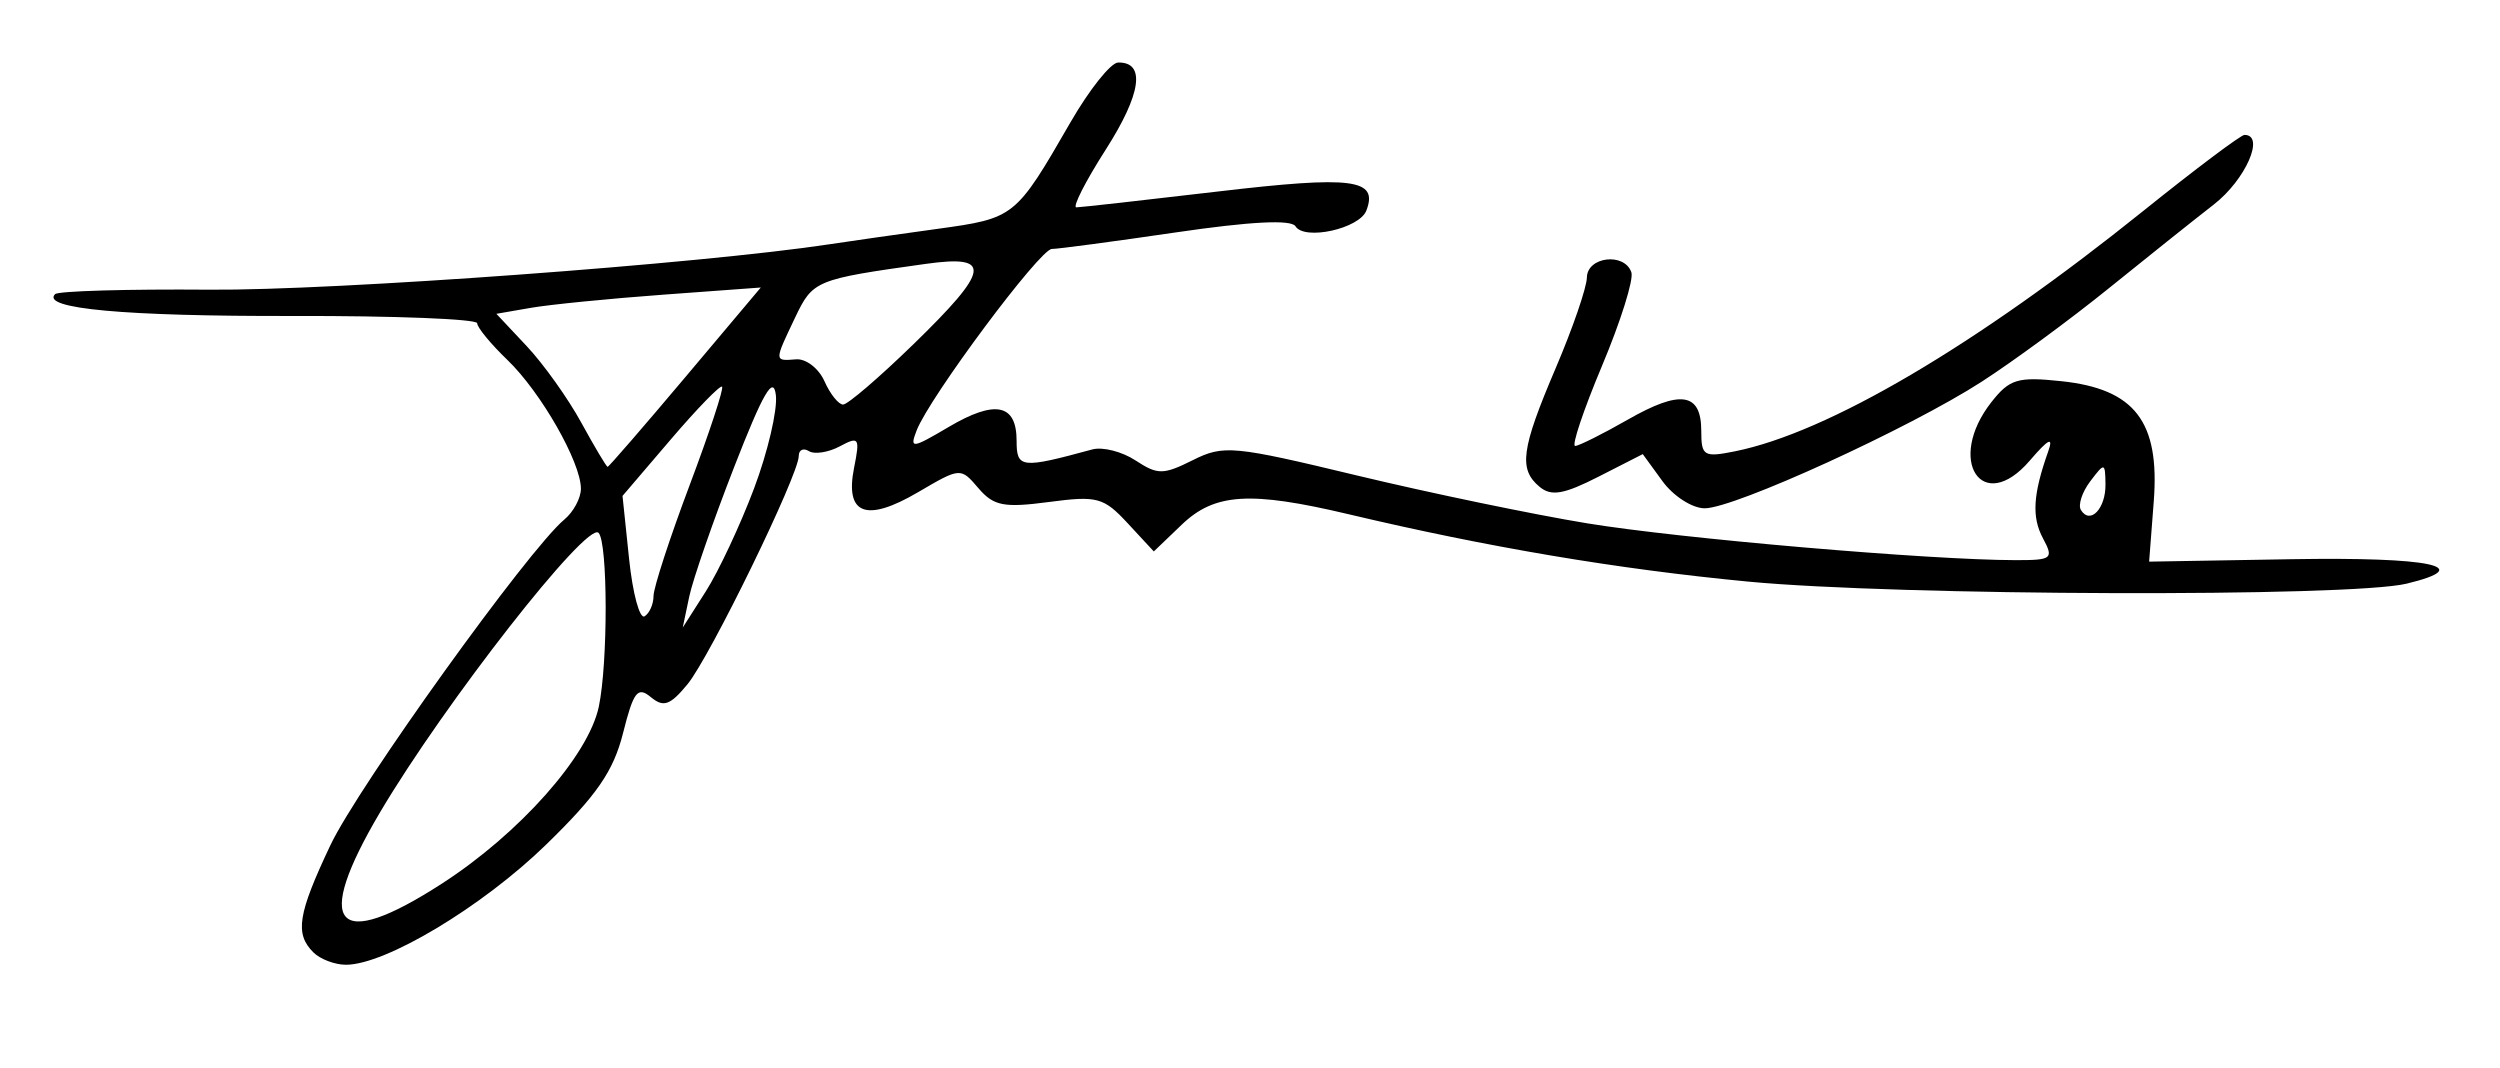 <?xml version="1.0" encoding="UTF-8" standalone="no"?>
<svg
   xmlns:dc="http://purl.org/dc/elements/1.1/"
   xmlns:cc="http://creativecommons.org/ns#"
   xmlns:rdf="http://www.w3.org/1999/02/22-rdf-syntax-ns#"
   xmlns:svg="http://www.w3.org/2000/svg"
   xmlns="http://www.w3.org/2000/svg"
   viewBox="0 0 115.68 49.44"
   height="49.44"
   width="115.68"
   id="svg34"
   version="1.1">
  <defs
     id="defs38" />
  <path
     id="path44"
     d="M 14.496,44.064 C 13.636,43.204 13.781,42.295 15.286,39.114 16.574,36.391 24.462,25.409 26.116,24.037 26.536,23.688 26.88,23.048 26.88,22.614 26.88,21.39 25.027,18.144 23.479,16.656 22.709,15.916 22.08,15.152 22.08,14.957 22.08,14.761 18.246,14.61 13.56,14.621 5.751,14.638 1.877,14.283 2.55,13.61 2.695,13.465 5.906,13.373 9.687,13.404 15.458,13.453 32.432,12.209 38.4,11.3 c 0.924,-0.141 3.158,-0.459 4.965,-0.708 3.593,-0.495 3.621,-0.517 6.171,-4.938 0.871,-1.51 1.861,-2.752 2.199,-2.76 1.288,-0.03 1.078,1.451 -0.571,4.03 -0.941,1.472 -1.552,2.674 -1.358,2.671 0.195,-0.002 3.145,-0.333 6.556,-0.734 6.241,-0.735 7.424,-0.582 6.862,0.883 C 62.902,10.581 60.36,11.143 59.944,10.469 59.747,10.151 57.858,10.248 54.416,10.753 51.539,11.175 48.954,11.52 48.67,11.52 c -0.552,0 -5.671,6.874 -6.258,8.404 -0.327,0.851 -0.219,0.839 1.487,-0.168 2.151,-1.269 3.141,-1.068 3.141,0.638 0,1.276 0.207,1.299 3.504,0.402 0.475,-0.129 1.374,0.099 1.999,0.509 1.026,0.672 1.28,0.671 2.649,-0.012 1.428,-0.713 1.86,-0.672 7.601,0.709 3.348,0.805 8.139,1.801 10.647,2.213 4.305,0.707 15.843,1.699 19.817,1.704 1.7,0.002 1.782,-0.063 1.274,-1.012 -0.526,-0.982 -0.462,-2.03 0.246,-4.026 0.246,-0.694 0.01,-0.575 -0.852,0.429 -2.2,2.565 -3.893,-0.015 -1.776,-2.707 0.84,-1.067 1.215,-1.179 3.24,-0.964 3.393,0.36 4.553,1.87 4.27,5.555 l -0.215,2.794 6.558,-0.112 c 6.479,-0.11 8.623,0.342 5.358,1.131 -2.621,0.633 -23.544,0.567 -30.48,-0.096 -6.044,-0.578 -12.022,-1.586 -18.48,-3.117 -4.554,-1.079 -6.195,-0.977 -7.719,0.484 l -1.292,1.238 -1.21,-1.305 c -1.112,-1.199 -1.409,-1.279 -3.646,-0.982 -2.084,0.276 -2.555,0.184 -3.261,-0.641 -0.824,-0.963 -0.829,-0.962 -2.796,0.19 -2.406,1.41 -3.389,1.031 -2.955,-1.14 0.277,-1.386 0.227,-1.461 -0.66,-0.986 -0.528,0.283 -1.172,0.383 -1.43,0.223 C 37.172,20.714 36.96,20.816 36.96,21.1 c 0,0.874 -4.113,9.309 -5.151,10.565 -0.804,0.973 -1.107,1.079 -1.695,0.591 -0.609,-0.505 -0.801,-0.257 -1.283,1.66 -0.446,1.77 -1.211,2.88 -3.564,5.169 -2.951,2.871 -7.425,5.556 -9.259,5.556 -0.515,0 -1.195,-0.259 -1.512,-0.576 z m 5.954,-3.179 c 3.594,-2.323 6.776,-5.909 7.257,-8.18 0.43,-2.028 0.422,-7.617 -0.012,-8.05 -0.538,-0.538 -7.119,7.877 -10.101,12.918 -3.133,5.295 -2.088,6.507 2.856,3.312 z M 30.24,27.576 c 0,-0.378 0.749,-2.677 1.664,-5.108 0.915,-2.431 1.594,-4.491 1.508,-4.576 -0.085,-0.085 -1.157,1.017 -2.381,2.45 l -2.226,2.605 0.304,2.913 c 0.167,1.602 0.49,2.798 0.717,2.658 C 30.054,28.378 30.24,27.954 30.24,27.576 Z m 4.651,-4.972 c 0.637,-1.692 1.091,-3.636 1.01,-4.32 C 35.789,17.348 35.312,18.169 33.975,21.6 c -0.977,2.508 -1.914,5.208 -2.081,6 l -0.303,1.44 1.071,-1.68 c 0.589,-0.924 1.592,-3.064 2.229,-4.756 z m 62.534,-0.192 c -0.015,-1.017 -0.038,-1.022 -0.705,-0.141 -0.379,0.501 -0.573,1.098 -0.432,1.328 0.428,0.692 1.152,-0.064 1.136,-1.187 z m -65.715,-4.96 3.493,-4.148 -4.522,0.332 c -2.487,0.182 -5.24,0.456 -6.117,0.608 l -1.596,0.277 1.408,1.5 c 0.775,0.825 1.911,2.418 2.524,3.54 0.614,1.122 1.161,2.04 1.216,2.04 0.055,0 1.672,-1.867 3.593,-4.148 z m 10.548,-1.515 c 3.564,-3.466 3.672,-4.159 0.582,-3.727 -5.116,0.715 -5.227,0.761 -6.05,2.487 -0.973,2.04 -0.974,2.011 0.045,1.93 0.459,-0.037 1.05,0.419 1.314,1.013 0.263,0.594 0.652,1.08 0.863,1.08 0.211,0 1.672,-1.253 3.246,-2.784 z m 34.669,6.33 -0.913,-1.254 -2.043,1.042 c -1.606,0.819 -2.19,0.921 -2.727,0.475 -0.985,-0.817 -0.86,-1.744 0.744,-5.503 0.785,-1.84 1.433,-3.724 1.44,-4.186 0.015,-0.969 1.74,-1.17 2.059,-0.24 0.114,0.33 -0.496,2.274 -1.356,4.32 -0.859,2.046 -1.42,3.717 -1.246,3.714 0.174,-0.003 1.271,-0.552 2.439,-1.219 2.444,-1.397 3.397,-1.249 3.397,0.528 0,1.158 0.118,1.229 1.56,0.939 4.31,-0.869 11.135,-4.888 18.895,-11.125 2.406,-1.934 4.512,-3.516 4.68,-3.516 0.966,0 0.051,2.077 -1.418,3.22 -0.948,0.737 -3.152,2.496 -4.899,3.909 -1.747,1.413 -4.373,3.342 -5.837,4.287 -3.338,2.156 -11.437,5.859 -12.821,5.862 -0.572,0.001 -1.451,-0.562 -1.953,-1.252 z"
     style="fill:#000000;stroke-width:0.48" />
</svg>
